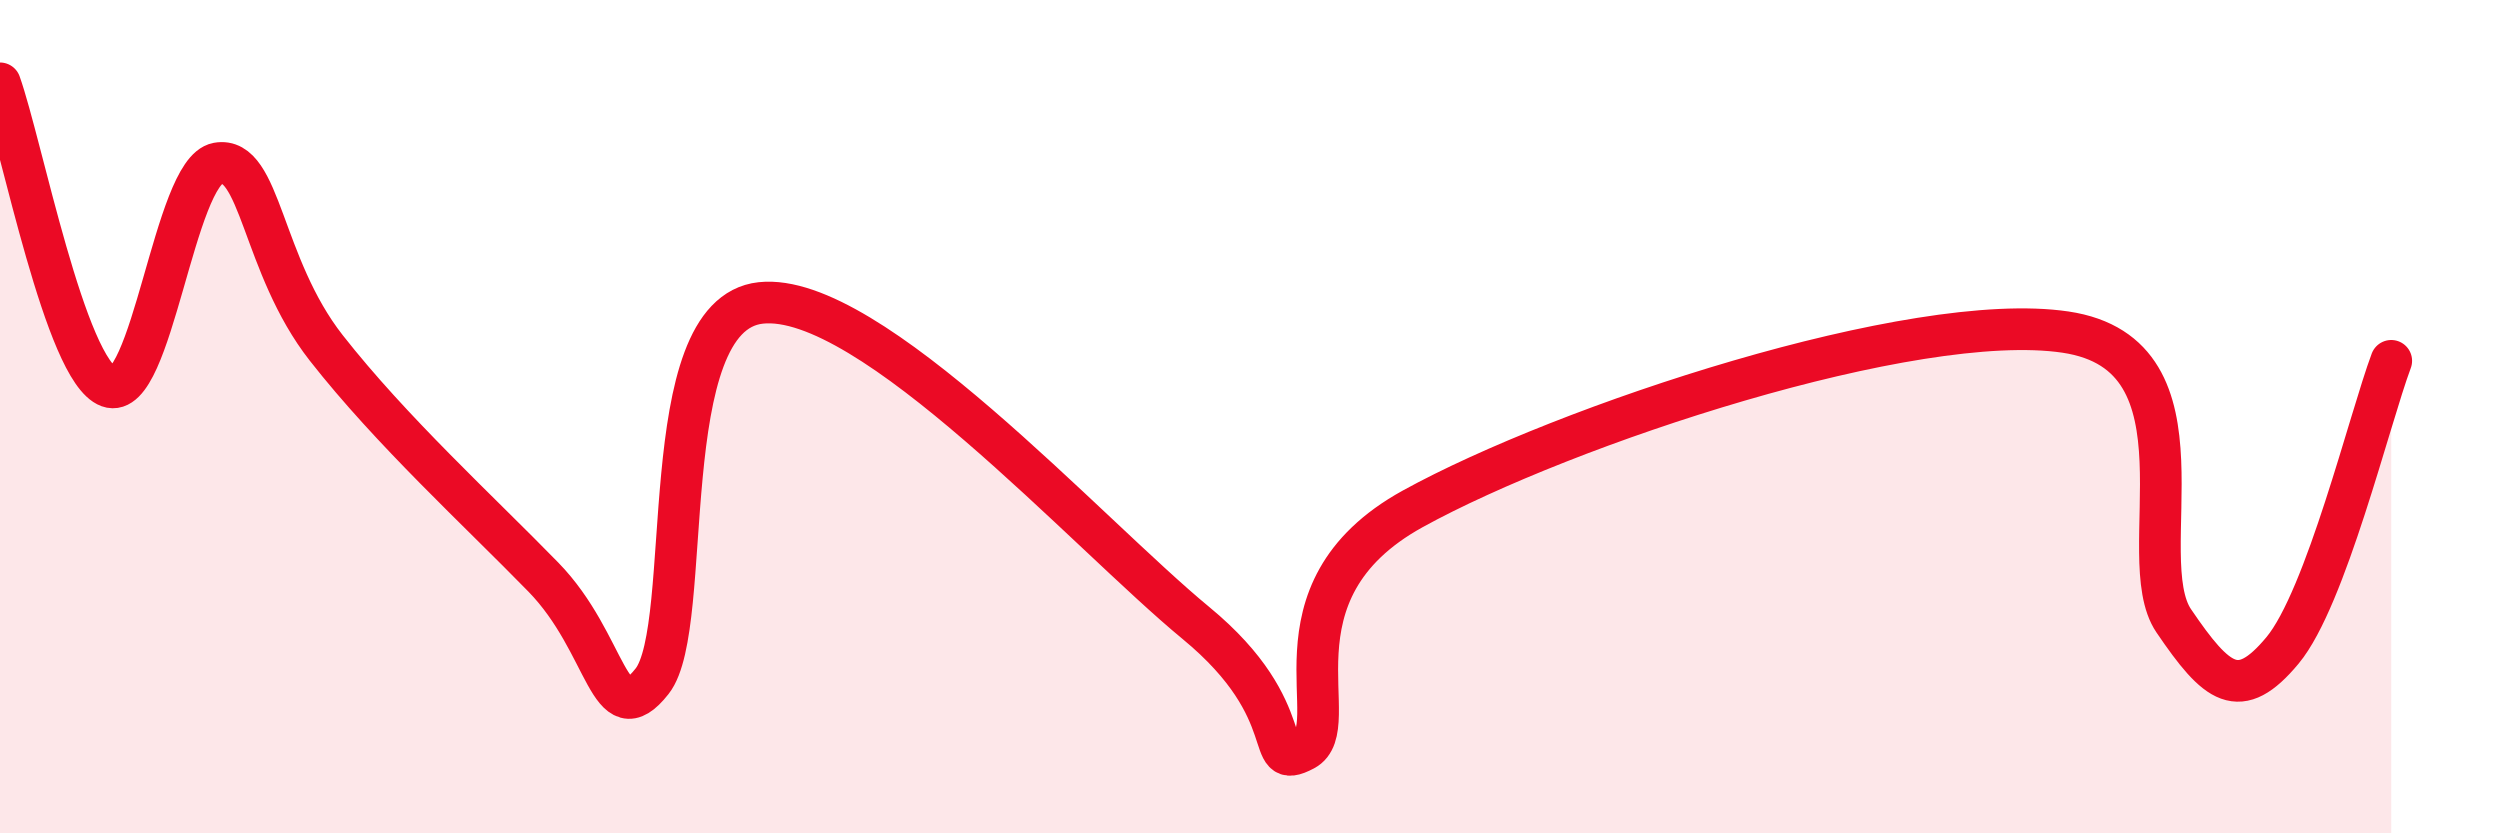 
    <svg width="60" height="20" viewBox="0 0 60 20" xmlns="http://www.w3.org/2000/svg">
      <path
        d="M 0,2 C 0.52,3.46 1.57,8.9 2.61,9.28 C 3.65,9.66 4.18,4.11 5.22,3.92 C 6.26,3.73 6.27,6.36 7.83,8.35 C 9.39,10.34 11.48,12.25 13.04,13.85 C 14.6,15.45 14.61,17.67 15.65,16.35 C 16.69,15.03 15.65,7.55 18.26,7.27 C 20.87,6.99 26.09,12.8 28.7,14.95 C 31.31,17.1 30.26,18.55 31.3,18 C 32.34,17.45 30.26,14.22 33.91,12.21 C 37.56,10.2 45.92,7.43 49.57,7.97 C 53.22,8.51 51.13,13.37 52.17,14.9 C 53.21,16.43 53.74,16.86 54.78,15.61 C 55.82,14.36 56.87,10.05 57.39,8.66L57.39 20L0 20Z"
        fill="#EB0A25"
        opacity="0.1"
        stroke-linecap="round"
        stroke-linejoin="round"
      />
      <path
        d="M 0,2 C 0.52,3.46 1.57,8.9 2.61,9.28 C 3.65,9.66 4.18,4.11 5.22,3.92 C 6.26,3.73 6.27,6.36 7.83,8.35 C 9.39,10.34 11.48,12.25 13.04,13.85 C 14.6,15.45 14.61,17.67 15.65,16.35 C 16.69,15.03 15.65,7.55 18.26,7.27 C 20.87,6.99 26.09,12.8 28.7,14.95 C 31.31,17.1 30.26,18.55 31.3,18 C 32.34,17.45 30.26,14.22 33.91,12.21 C 37.56,10.2 45.92,7.43 49.57,7.97 C 53.22,8.51 51.13,13.37 52.17,14.9 C 53.21,16.43 53.74,16.86 54.78,15.61 C 55.82,14.36 56.87,10.05 57.39,8.66"
        stroke="#EB0A25"
        stroke-width="1"
        fill="none"
        stroke-linecap="round"
        stroke-linejoin="round"
      />
    </svg>
  